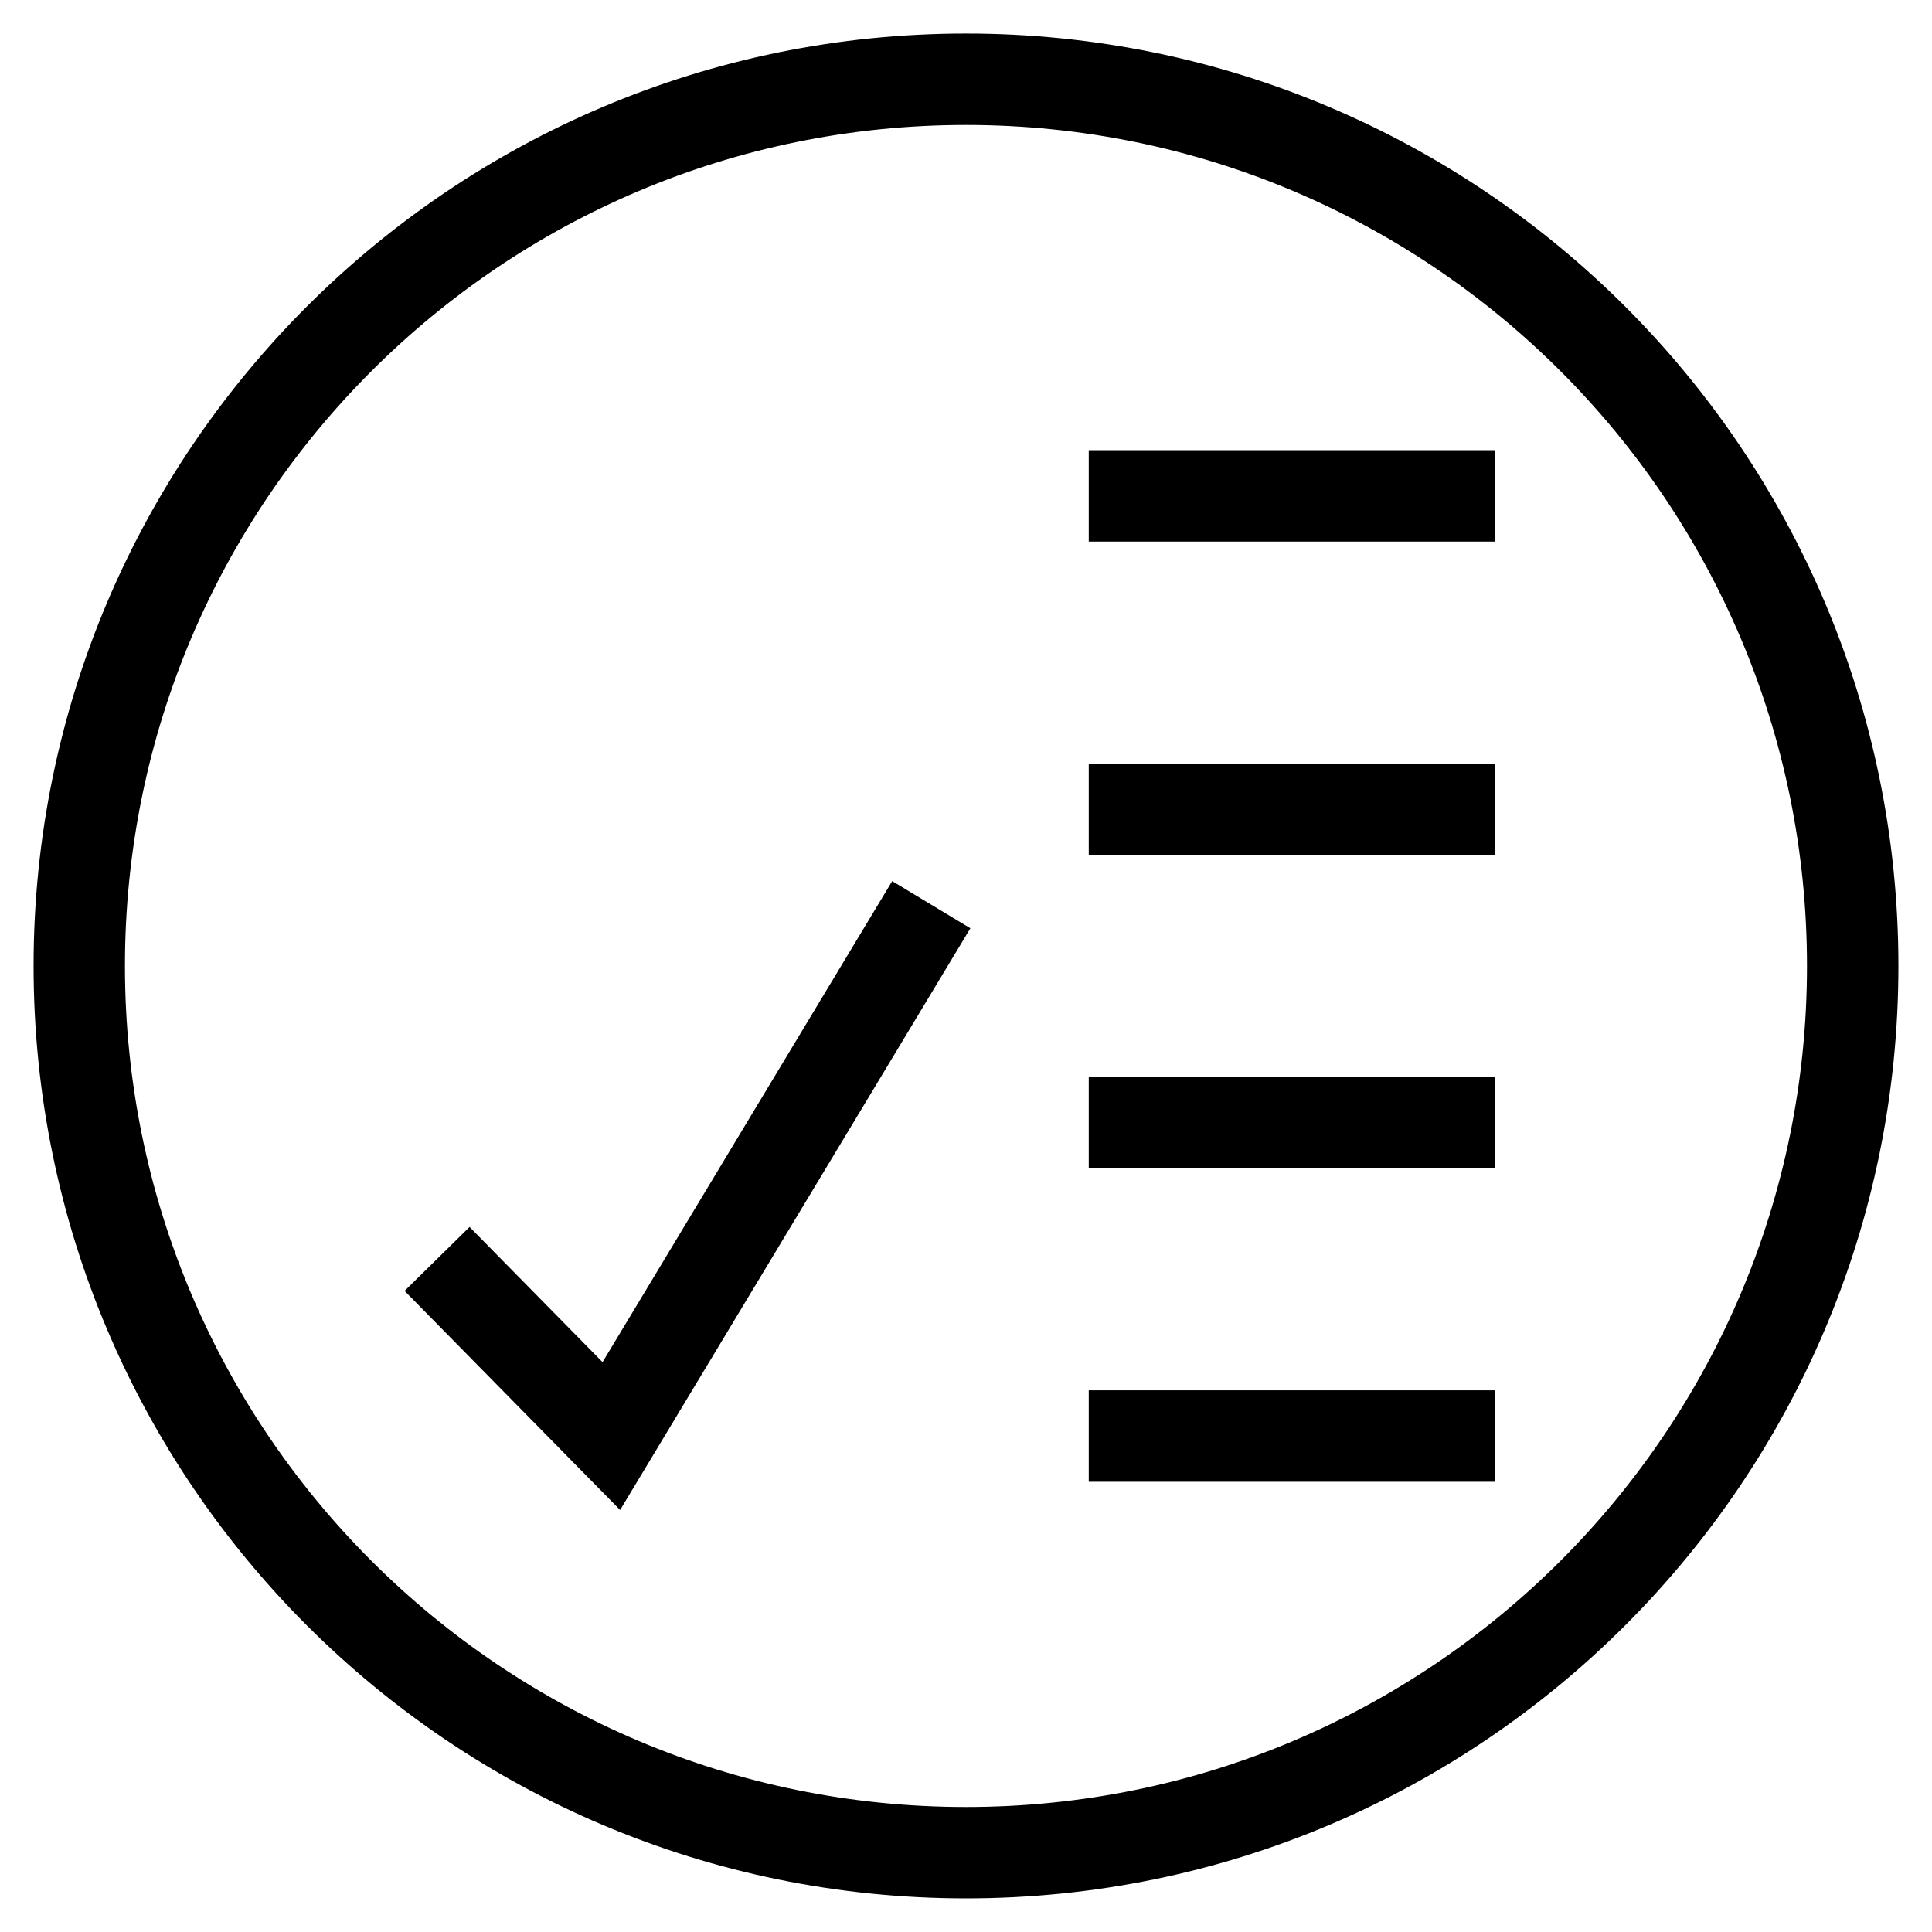 <?xml version="1.0" encoding="UTF-8"?>
<!-- Uploaded to: SVG Repo, www.svgrepo.com, Generator: SVG Repo Mixer Tools -->
<svg fill="#000000" width="800px" height="800px" version="1.1" viewBox="144 144 512 512" xmlns="http://www.w3.org/2000/svg">
 <path d="m400 152.89c136.46 0 247.1 110.64 247.1 247.1s-110.64 247.1-247.1 247.1-247.1-110.64-247.1-247.1 110.64-247.1 247.1-247.1zm32.531 110.41h107.63v24.227h-107.63zm0 83.051h107.63v24.227h-107.63zm0 83.051h107.63v24.227h-107.63zm0 83.051h107.63v24.227h-107.63zm-164.09-43.289 35.238 35.816 76.762-127.47 20.719 12.496-92.824 154.15-57.121-58.055 17.223-16.934zm131.55-292.05c-123.09 0-222.88 99.785-222.88 222.88s99.785 222.88 222.88 222.88 222.88-99.785 222.88-222.88-99.785-222.88-222.88-222.88z"/>
</svg>